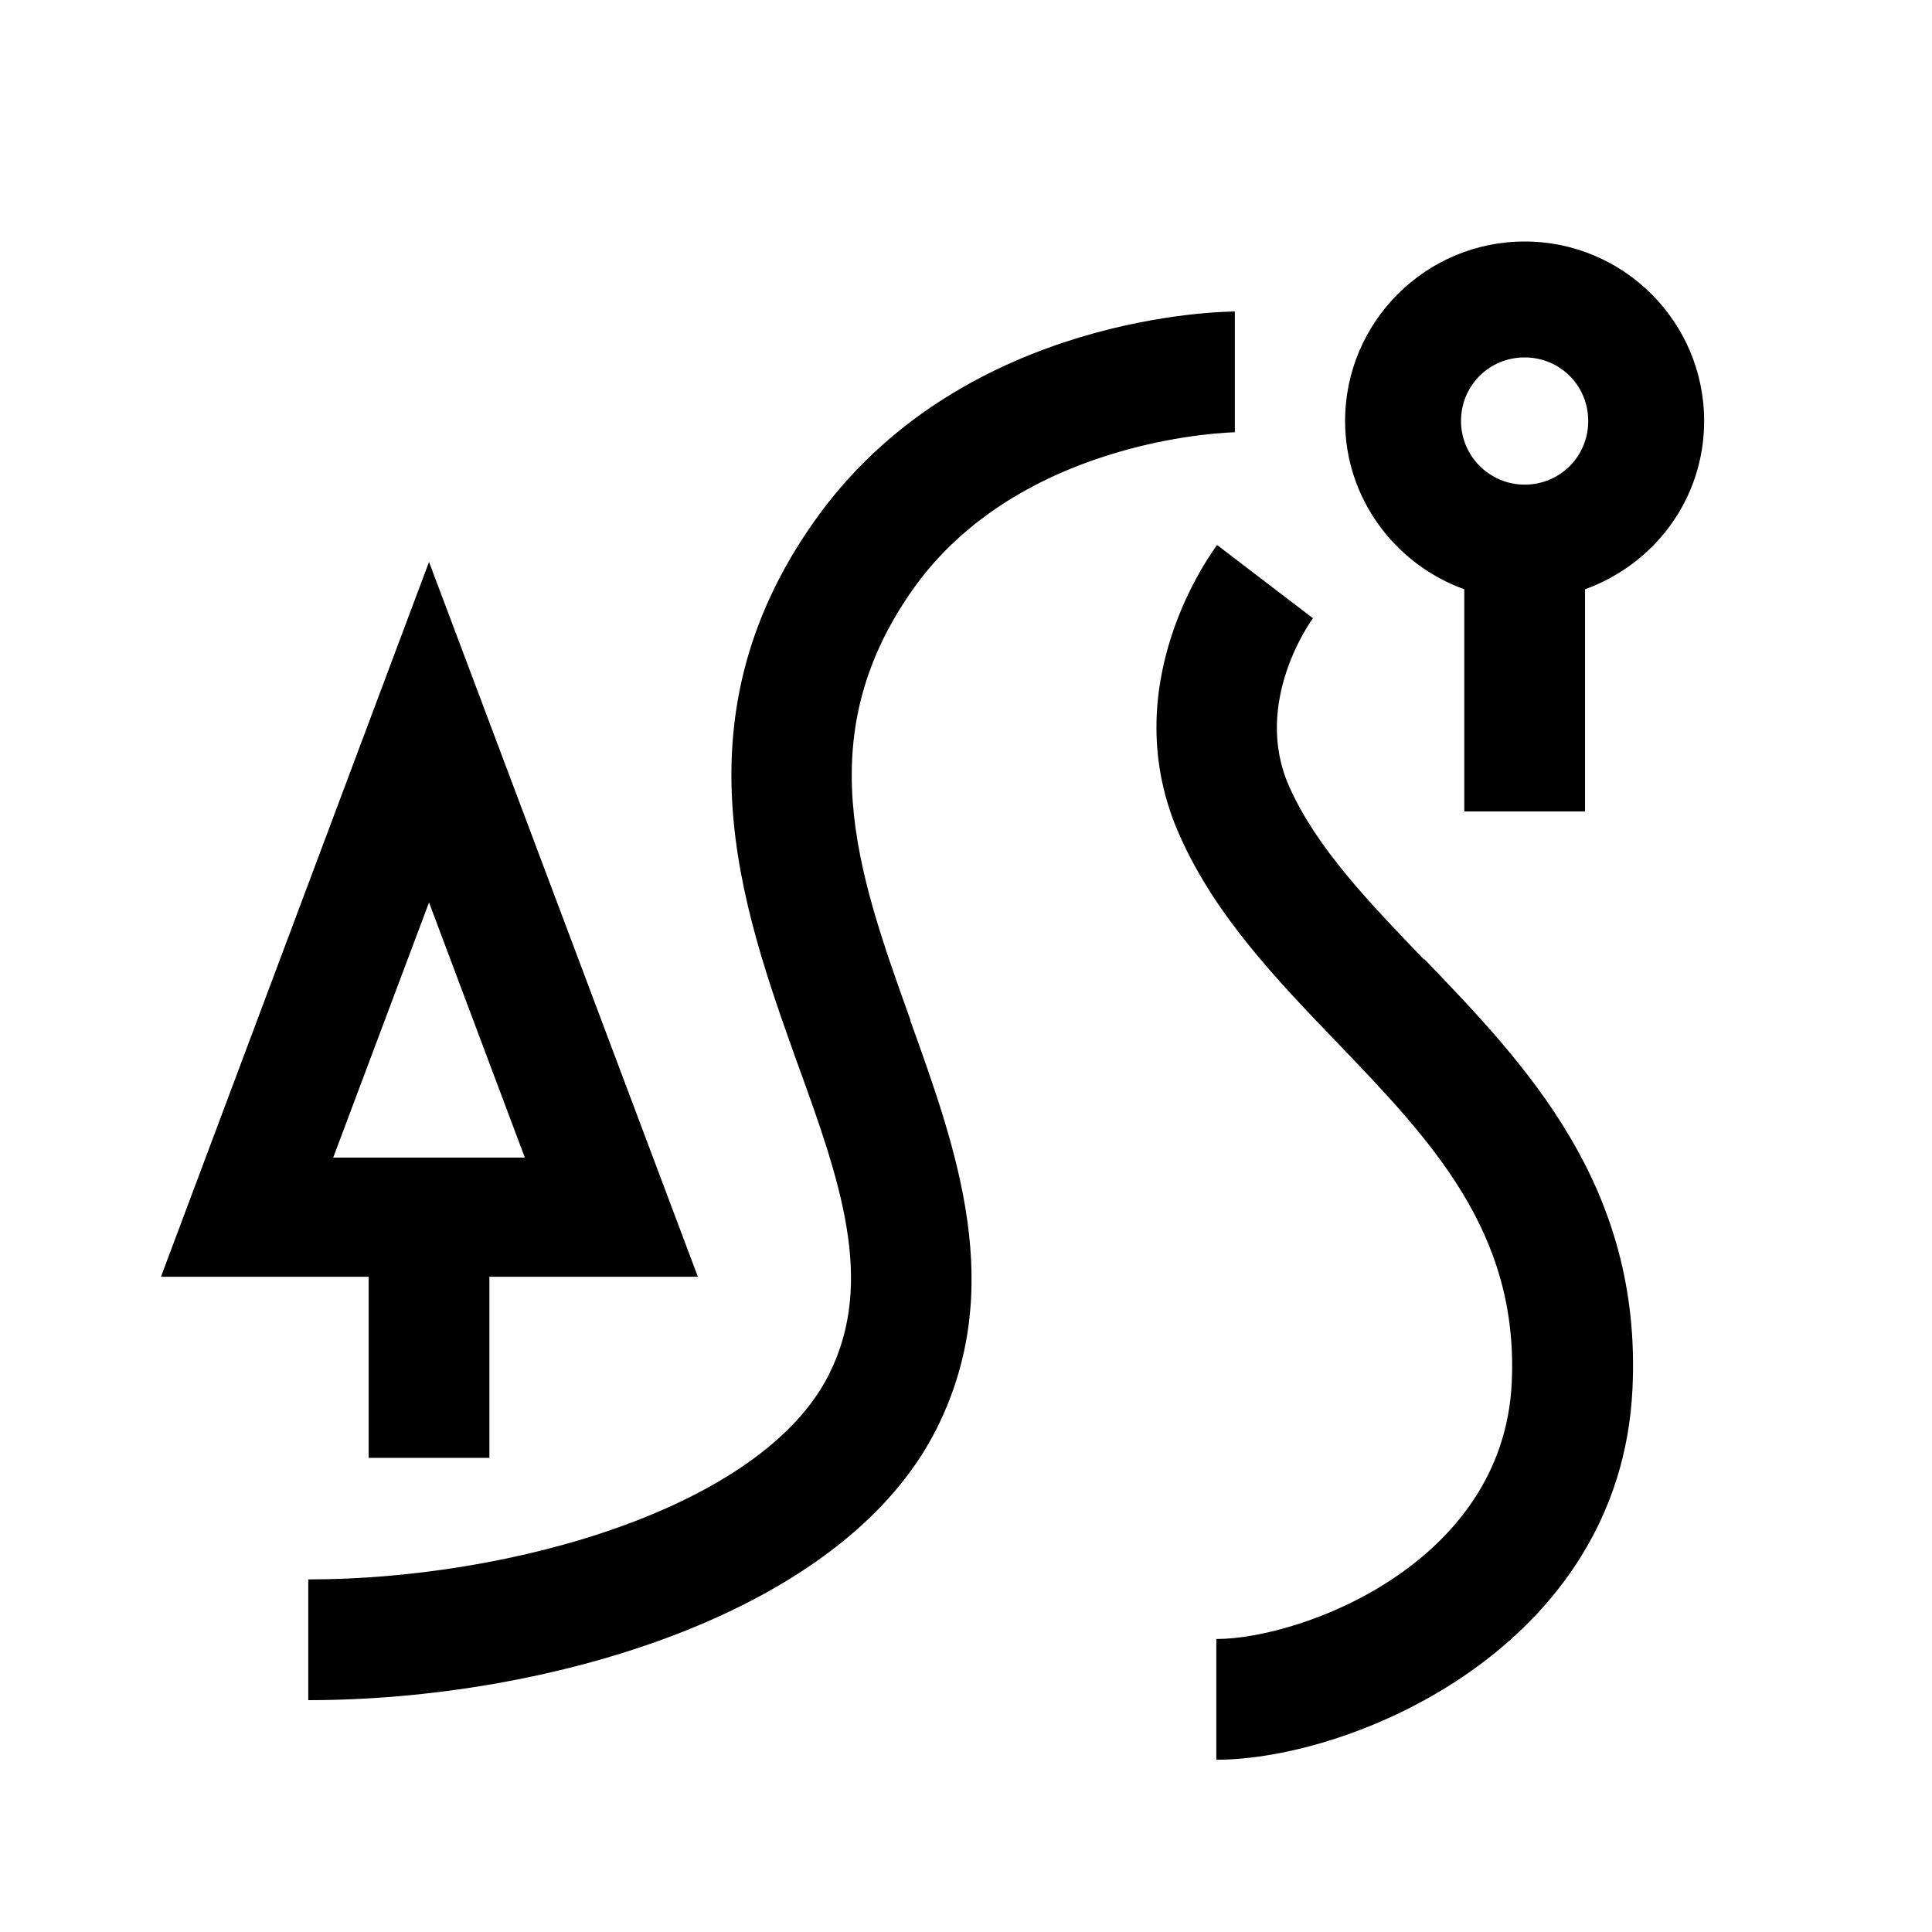<svg width="32" height="32" viewBox="0 0 32 32" xmlns="http://www.w3.org/2000/svg">
	<path
		d="M6.106 24.147H8.106V21.147H11.559L7.106 9.307L2.666 21.147H6.106V24.147ZM7.106 14.947L8.693 19.173H5.519L7.106 14.947ZM25.253 4C23.613 4 22.279 5.333 22.279 6.973C22.279 8.253 23.106 9.347 24.253 9.76V13.44H26.253V9.76C27.399 9.347 28.226 8.267 28.226 6.973C28.226 5.333 26.893 4 25.253 4ZM25.253 8.027C24.679 8.027 24.199 7.56 24.199 6.973C24.199 6.387 24.666 5.92 25.253 5.92C25.839 5.92 26.306 6.387 26.306 6.973C26.306 7.56 25.839 8.027 25.253 8.027ZM15.079 16.907C15.866 19.093 16.666 21.347 15.519 23.653C13.973 26.747 9.039 28.16 5.106 28.16V26.16C8.466 26.16 12.626 24.973 13.733 22.76C14.506 21.213 13.906 19.533 13.199 17.587C12.279 15.013 11.133 11.813 13.599 8.48C16.039 5.2 20.279 5.16 20.453 5.16V7.16C20.453 7.16 17.026 7.213 15.199 9.653C13.373 12.133 14.199 14.44 15.079 16.893V16.907ZM23.586 15.88C25.279 17.64 27.199 19.64 27.039 23C26.839 27.293 22.386 29.147 20.146 29.147V27.147C21.533 27.147 24.893 25.92 25.039 22.907C25.159 20.4 23.693 18.88 22.146 17.267C21.159 16.24 20.133 15.173 19.546 13.853C18.413 11.347 20.093 9.12 20.159 9.027L21.746 10.24C21.746 10.24 20.719 11.627 21.359 13.04C21.813 14.053 22.679 14.947 23.586 15.893V15.88Z" />
</svg>